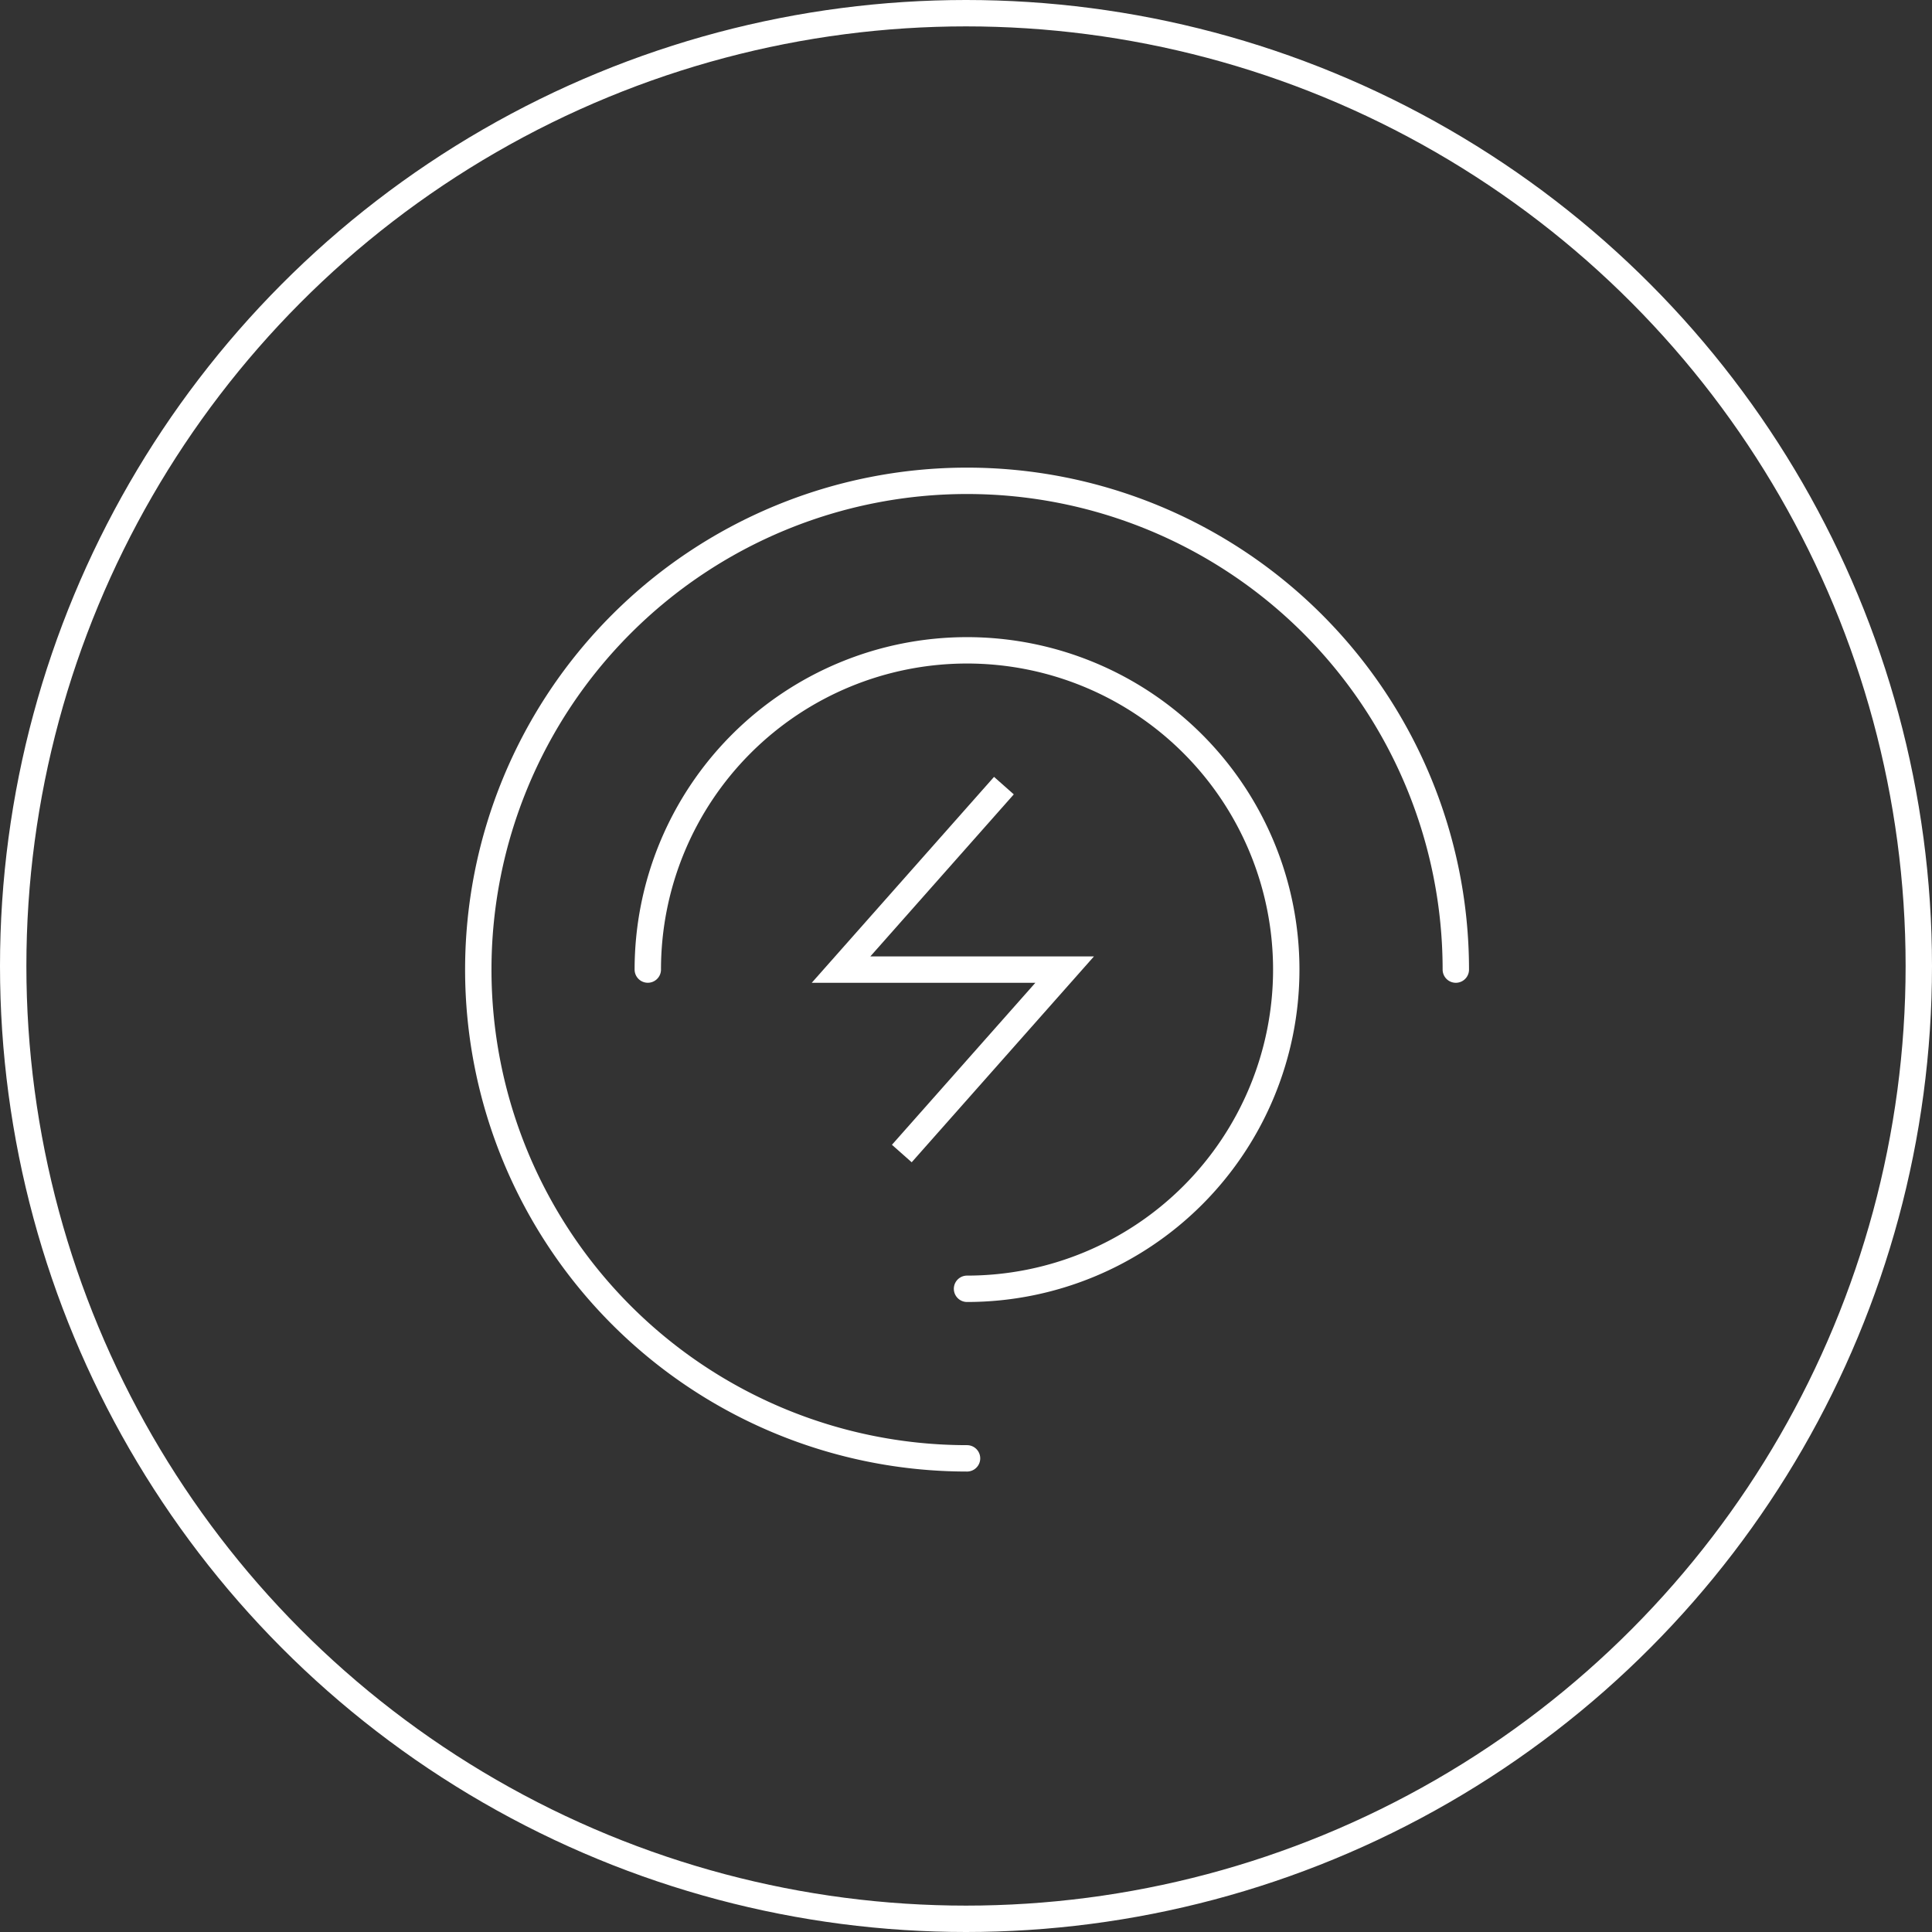 <?xml version="1.0" encoding="UTF-8"?> <svg xmlns="http://www.w3.org/2000/svg" width="73.23" height="73.23"><rect width="100%" height="100%" fill="#333333" stroke="none"/><circle cx="36.615" cy="36.615" r="36.115" fill="none" stroke="#fff" stroke-miterlimit="10"></circle><path fill="none" stroke="#fff" stroke-miterlimit="10" d="M34.182 43.723l6.173-6.972h-4.998M38.052 29.778l-6.173 6.973h4.998"></path><path d="M36.654 55.277a18.526 18.526 0 1118.527-18.526M24.554 36.75a12.1 12.1 0 1112.1 12.1" fill="none" stroke="#fff" stroke-linecap="round" stroke-linejoin="round"></path></svg> 
